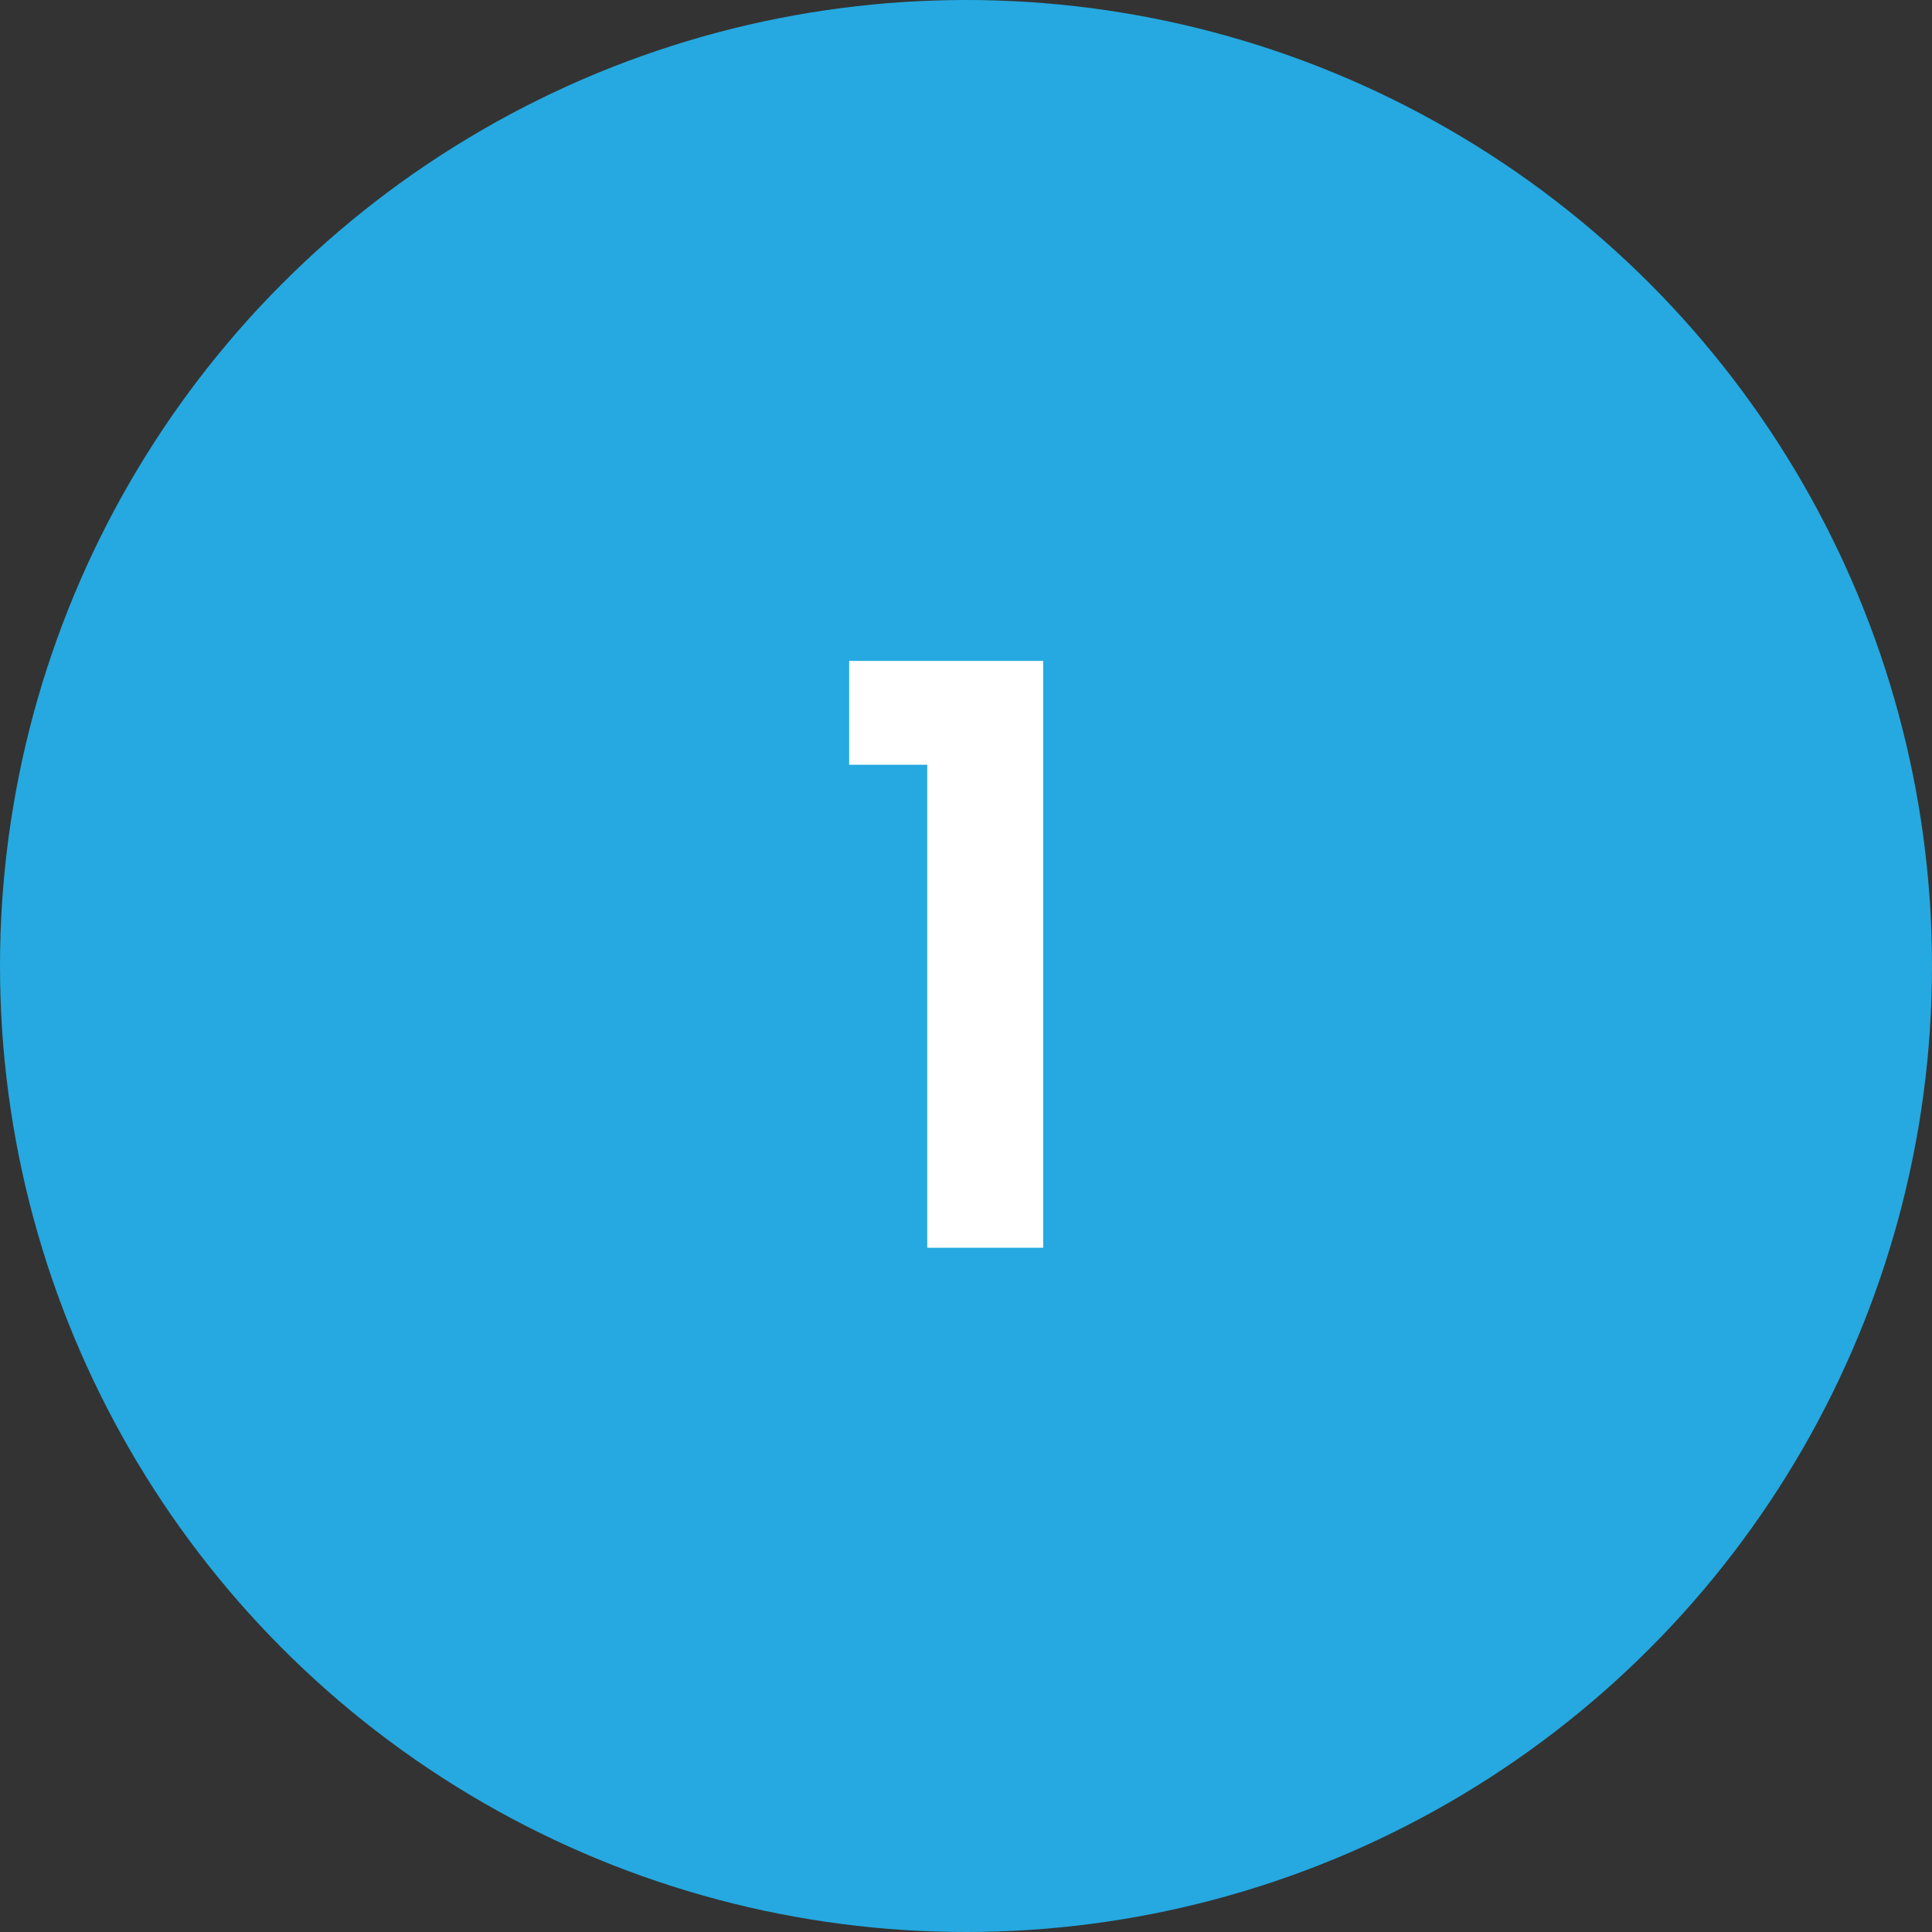 <svg width="48" height="48" viewBox="0 0 48 48" fill="none" xmlns="http://www.w3.org/2000/svg">
<rect x="0" y="0" width="48" height="48" fill="#333333" stroke="none"/>
<circle cx="24" cy="24" r="24" fill="#25A9E0"/>
<path d="M21.097 19V16.42H25.917V31H23.037V19H21.097Z" fill="white"/>
</svg>
